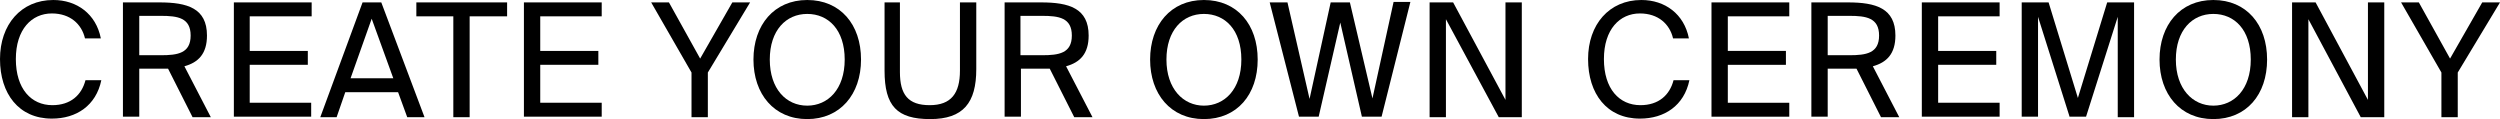<?xml version="1.0" encoding="UTF-8"?> <svg xmlns="http://www.w3.org/2000/svg" id="Layer_2" data-name="Layer 2" viewBox="0 0 520.6 24.8"><g id="Layer_2-2" data-name="Layer 2"><g id="Layer_1-2" data-name="Layer 1-2"><g><path d="M21.1,16.7c-1.1,5.3-5.2,8-10.3,8C3.9,24.7,0,19.5,0,12.3S4.4,0,11.1,0c4.9,0,8.9,2.9,9.9,8h-3.3c-.7-3-3.1-5.2-6.9-5.2-4.2,0-7.5,3.3-7.5,9.5s3.2,9.6,7.6,9.6c3.8,0,6.1-2.1,6.9-5.2h3.3Z"></path><path d="M35,14.3h-6v10h-3.4V.5h7.6c5.8,0,9.9,1.2,9.9,6.9,0,3.8-1.8,5.6-4.7,6.4l5.5,10.6h-3.8s-5.1-10.1-5.1-10.1ZM29,3.3V11.5h4.5c3.5,0,6.2-.4,6.2-4.1s-2.7-4.1-6.2-4.1c0,0-4.5,0-4.5,0Z"></path><path d="M48.7,.5h16.2V3.4h-12.9v7.2h12.1v2.9h-12.1v7.9h12.8v2.9h-16.1s0-23.8,0-23.8Z"></path><path d="M75.5,.5h3.9l9,23.9h-3.6l-1.9-5.2h-11l-1.8,5.2h-3.4L75.5,.5Zm-2.5,15.8h8.9l-4.5-12.4-4.4,12.4Z"></path><path d="M94.5,3.4h-7.8V.5h18.9V3.4h-7.8V24.4h-3.4V3.4h.1Z"></path><path d="M109.1,.5h16.2V3.4h-12.8v7.2h12.1v2.9h-12.1v7.9h12.8v2.9h-16.2s0-23.8,0-23.8Z"></path><path d="M139.3,.5l6.5,11.7,6.7-11.7h3.7l-8.8,14.6v9.3h-3.4V15.1L135.6,.5h3.7Z"></path><path d="M168.1,24.8c-6.9,0-11.2-5.2-11.2-12.4s4.3-12.4,11.2-12.4,11.2,5.1,11.2,12.4-4.4,12.4-11.2,12.4Zm0-2.8c4.3,0,7.8-3.4,7.8-9.6s-3.4-9.5-7.8-9.5-7.8,3.4-7.8,9.5,3.4,9.6,7.8,9.6Z"></path><path d="M187.4,.5V15c0,4.7,1.7,6.9,6.2,6.9s6.3-2.5,6.3-7.2V.5h3.4V14.4c0,7-2.7,10.4-9.6,10.4s-9.5-2.7-9.5-10.1V.5h3.2Z"></path><path d="M218.6,14.3h-6v10h-3.4V.5h7.6c5.8,0,9.9,1.2,9.9,6.9,0,3.8-1.8,5.6-4.7,6.4l5.5,10.6h-3.8s-5.1-10.1-5.1-10.1Zm-6.1-11V11.5h4.5c3.5,0,6.2-.4,6.2-4.1s-2.7-4.1-6.2-4.1h-4.5Z"></path><path d="M250.7,24.8c-6.9,0-11.2-5.2-11.2-12.4s4.3-12.4,11.2-12.4,11.2,5.1,11.2,12.4-4.3,12.4-11.2,12.4Zm0-2.8c4.3,0,7.8-3.4,7.8-9.6s-3.4-9.5-7.8-9.5-7.8,3.4-7.8,9.5,3.5,9.6,7.8,9.6Z"></path><path d="M285.8,20.5L290.2,.4h3.5l-6,23.9h-4.1l-4.5-19.6-4.5,19.6h-4.1l-6.1-23.8h3.7l4.6,20.1,4.4-20.1h4l4.7,20h0Z"></path><path d="M312.1,24.4l-11-20.4V24.4h-3.4V.5h4.9l10.9,20.3V.5h3.4V24.4h-4.8Z"></path><path d="M351.8,16.7c-1.1,5.3-5.2,8-10.3,8-6.9,0-10.8-5.2-10.8-12.4S335.1,0,341.8,0C346.7,0,350.7,2.9,351.7,8h-3.3c-.7-3-3.1-5.2-6.9-5.2-4.2,0-7.5,3.3-7.5,9.5s3.2,9.6,7.6,9.6c3.8,0,6.1-2.1,6.9-5.2h3.3Z"></path><path d="M356.4,.5h16.2V3.4h-12.8v7.2h12.1v2.9h-12.1v7.9h12.8v2.9h-16.2V.5Z"></path><path d="M386.6,14.3h-6v10h-3.4V.5h7.6c5.8,0,9.9,1.2,9.9,6.9,0,3.8-1.8,5.6-4.7,6.4l5.5,10.6h-3.8s-5.1-10.1-5.1-10.1Zm-6-11V11.5h4.5c3.5,0,6.2-.4,6.2-4.1s-2.7-4.1-6.2-4.1h-4.5Z"></path><path d="M400.2,.5h16.2V3.4h-12.8v7.2h12.1v2.9h-12.1v7.9h12.8v2.9h-16.2V.5Z"></path><path d="M431,24.4l-6.6-20.9V24.3h-3.4V.5h5.6l6.1,19.9,6.1-19.9h5.6V24.4h-3.4V3.5l-6.6,20.8h-3.4v.1h0Z"></path><path d="M460.9,24.8c-6.9,0-11.2-5.2-11.2-12.4s4.3-12.4,11.2-12.4,11.2,5.1,11.2,12.4-4.3,12.4-11.2,12.4Zm0-2.8c4.3,0,7.8-3.4,7.8-9.6s-3.4-9.5-7.8-9.5-7.8,3.4-7.8,9.5,3.5,9.6,7.8,9.6Z"></path><path d="M491.6,24.4l-10.9-20.4V24.4h-3.4V.5h4.9l10.9,20.3V.5h3.4V24.4h-4.9Z"></path><path d="M503.7,.5l6.5,11.7,6.7-11.7h3.7l-8.8,14.6v9.3h-3.4V15.1l-8.4-14.6h3.7Z"></path></g></g></g></svg> 